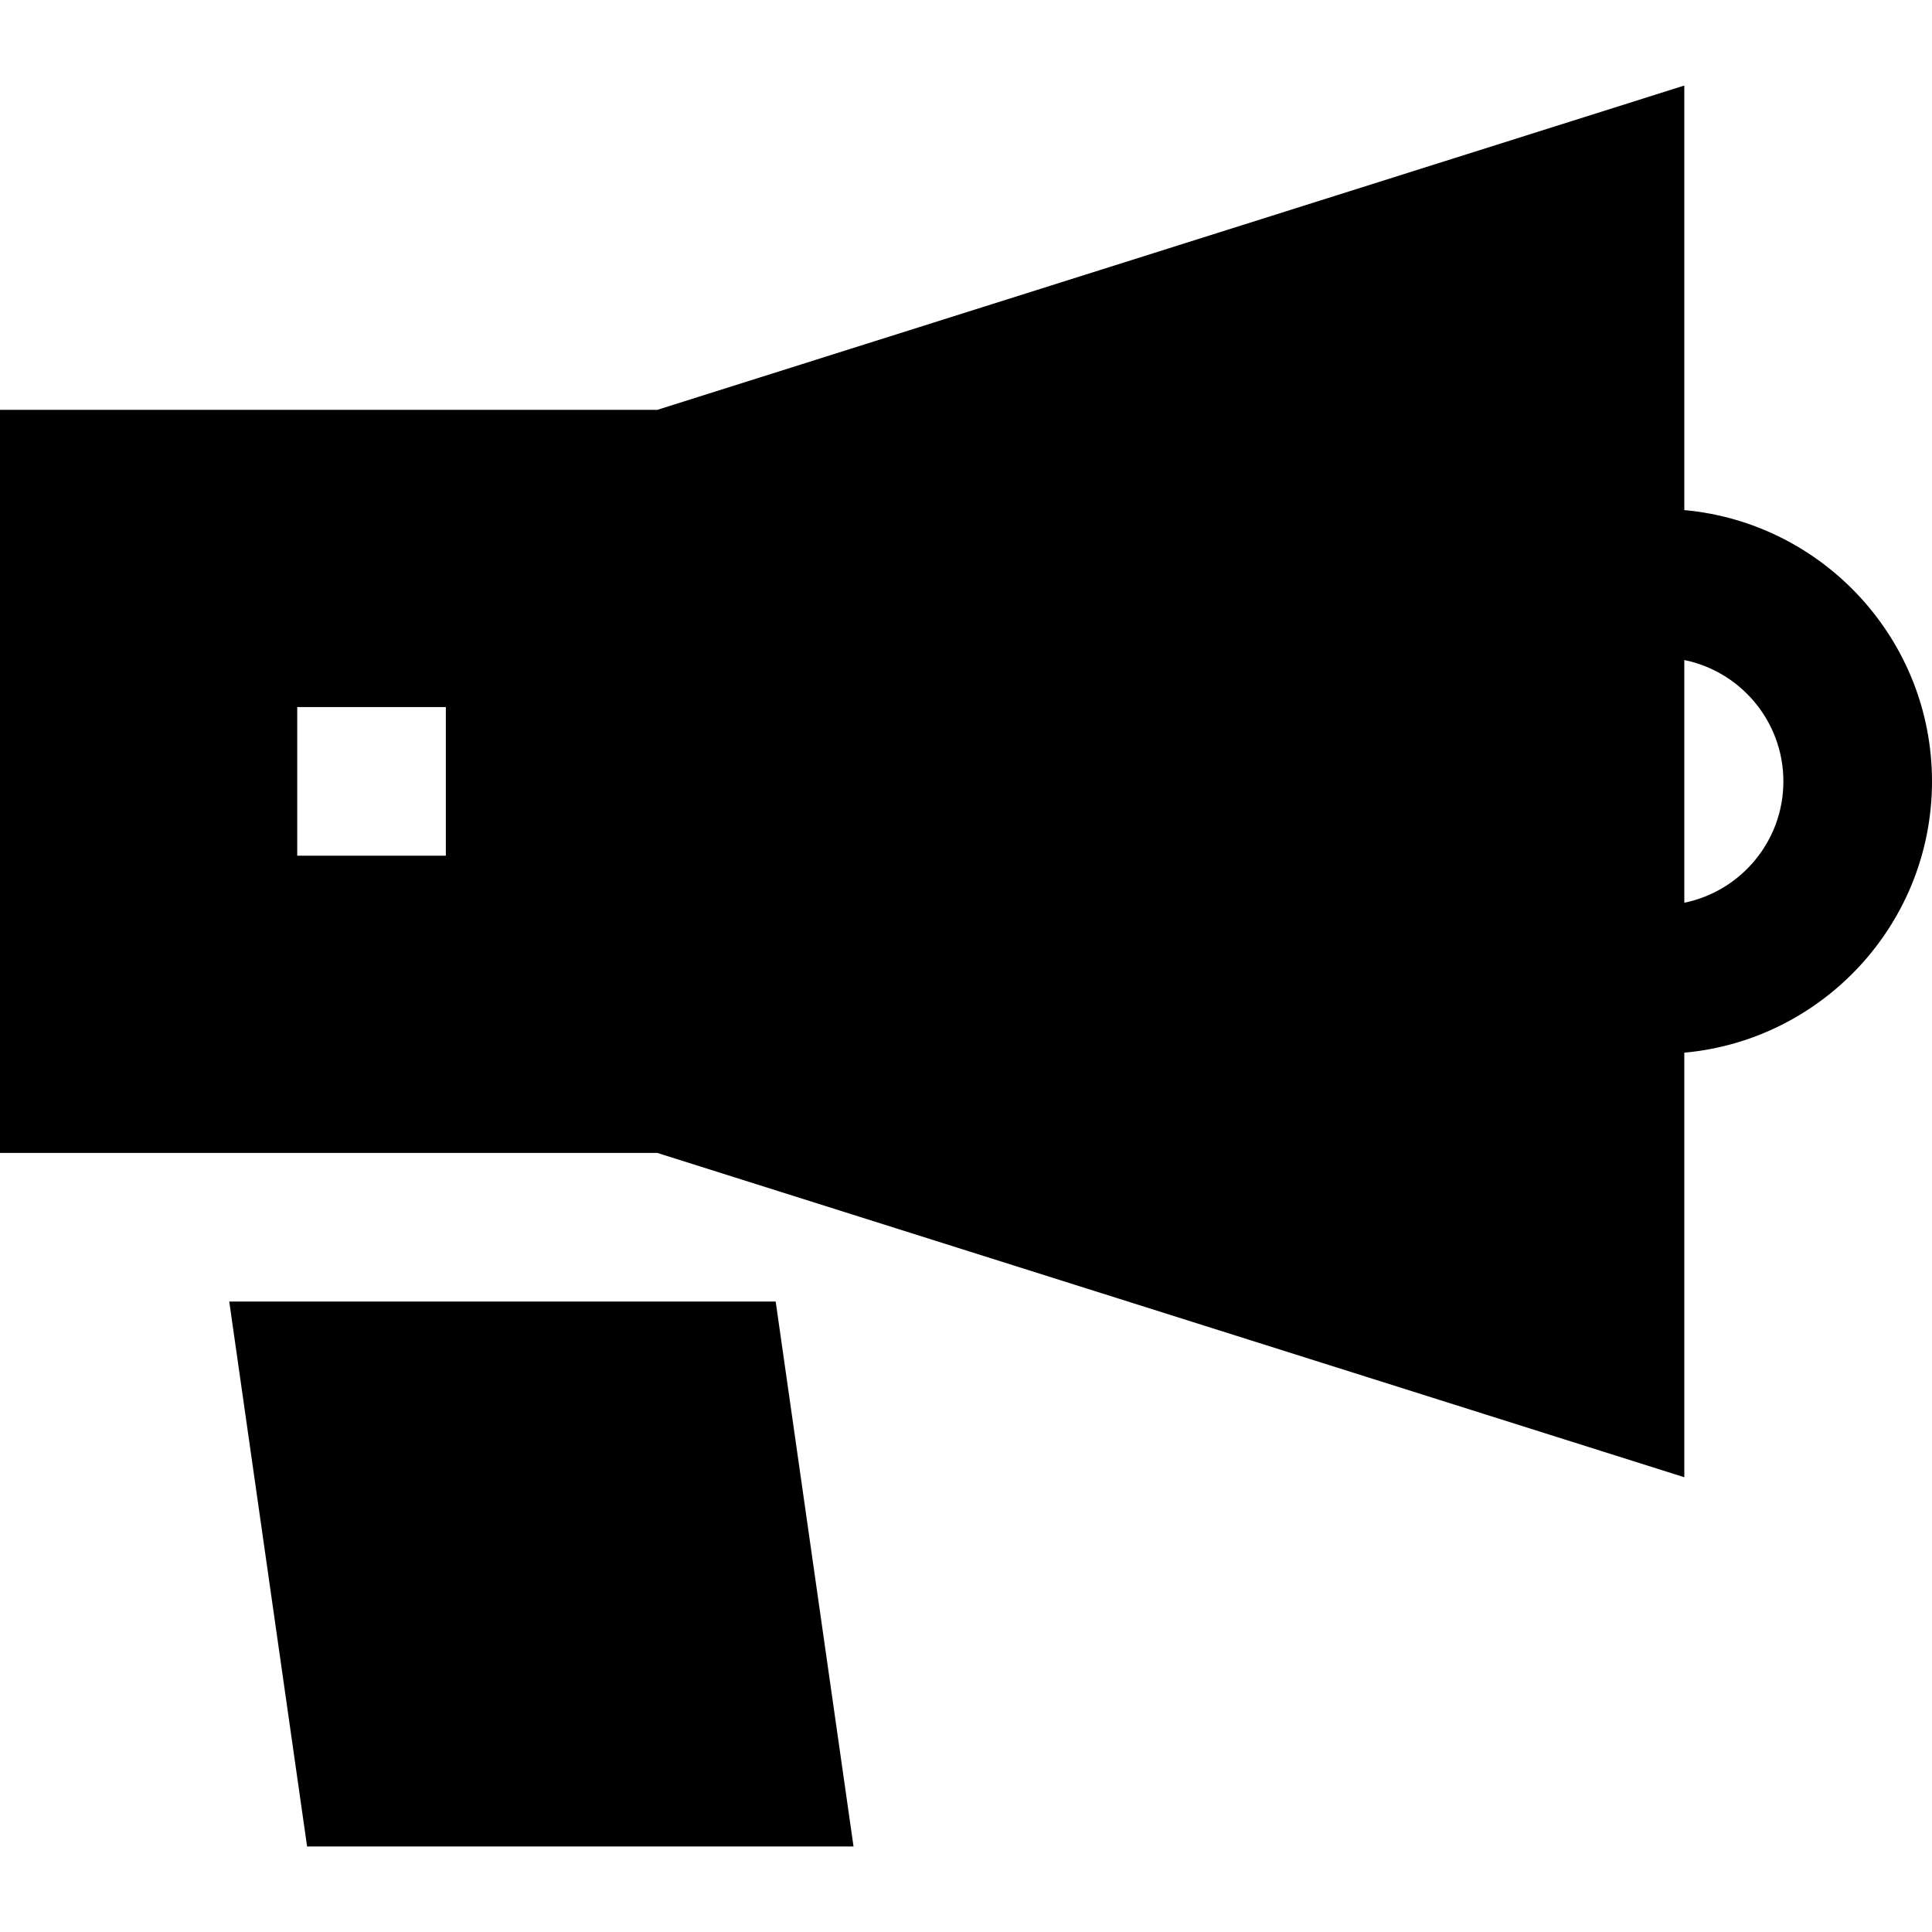 <?xml version="1.0" encoding="iso-8859-1"?>
<!-- Uploaded to: SVG Repo, www.svgrepo.com, Generator: SVG Repo Mixer Tools -->
<svg fill="#000000" height="800px" width="800px" version="1.1" id="Layer_1" xmlns="http://www.w3.org/2000/svg" xmlns:xlink="http://www.w3.org/1999/xlink" 
	 viewBox="0 0 512 512" xml:space="preserve">
<g>
	<g>
		<polygon points="205.563,344.921 60.752,344.921 81.383,489.332 226.192,489.332 		"/>
	</g>
</g>
<g>
	<g>
		<path d="M446.359,135.181V22.668l-272.163,85.945H0v196.923h174.196l272.163,85.946V278.969
			C483.106,275.64,512,244.676,512,207.075C512,169.475,483.106,138.51,446.359,135.181z M118.154,226.767H78.769v-39.385h39.385
			V226.767z M446.359,239.235v-64.32c14.962,3.05,26.256,16.31,26.256,32.16C472.615,222.925,461.321,236.186,446.359,239.235z"/>
	</g>
</g>
</svg>